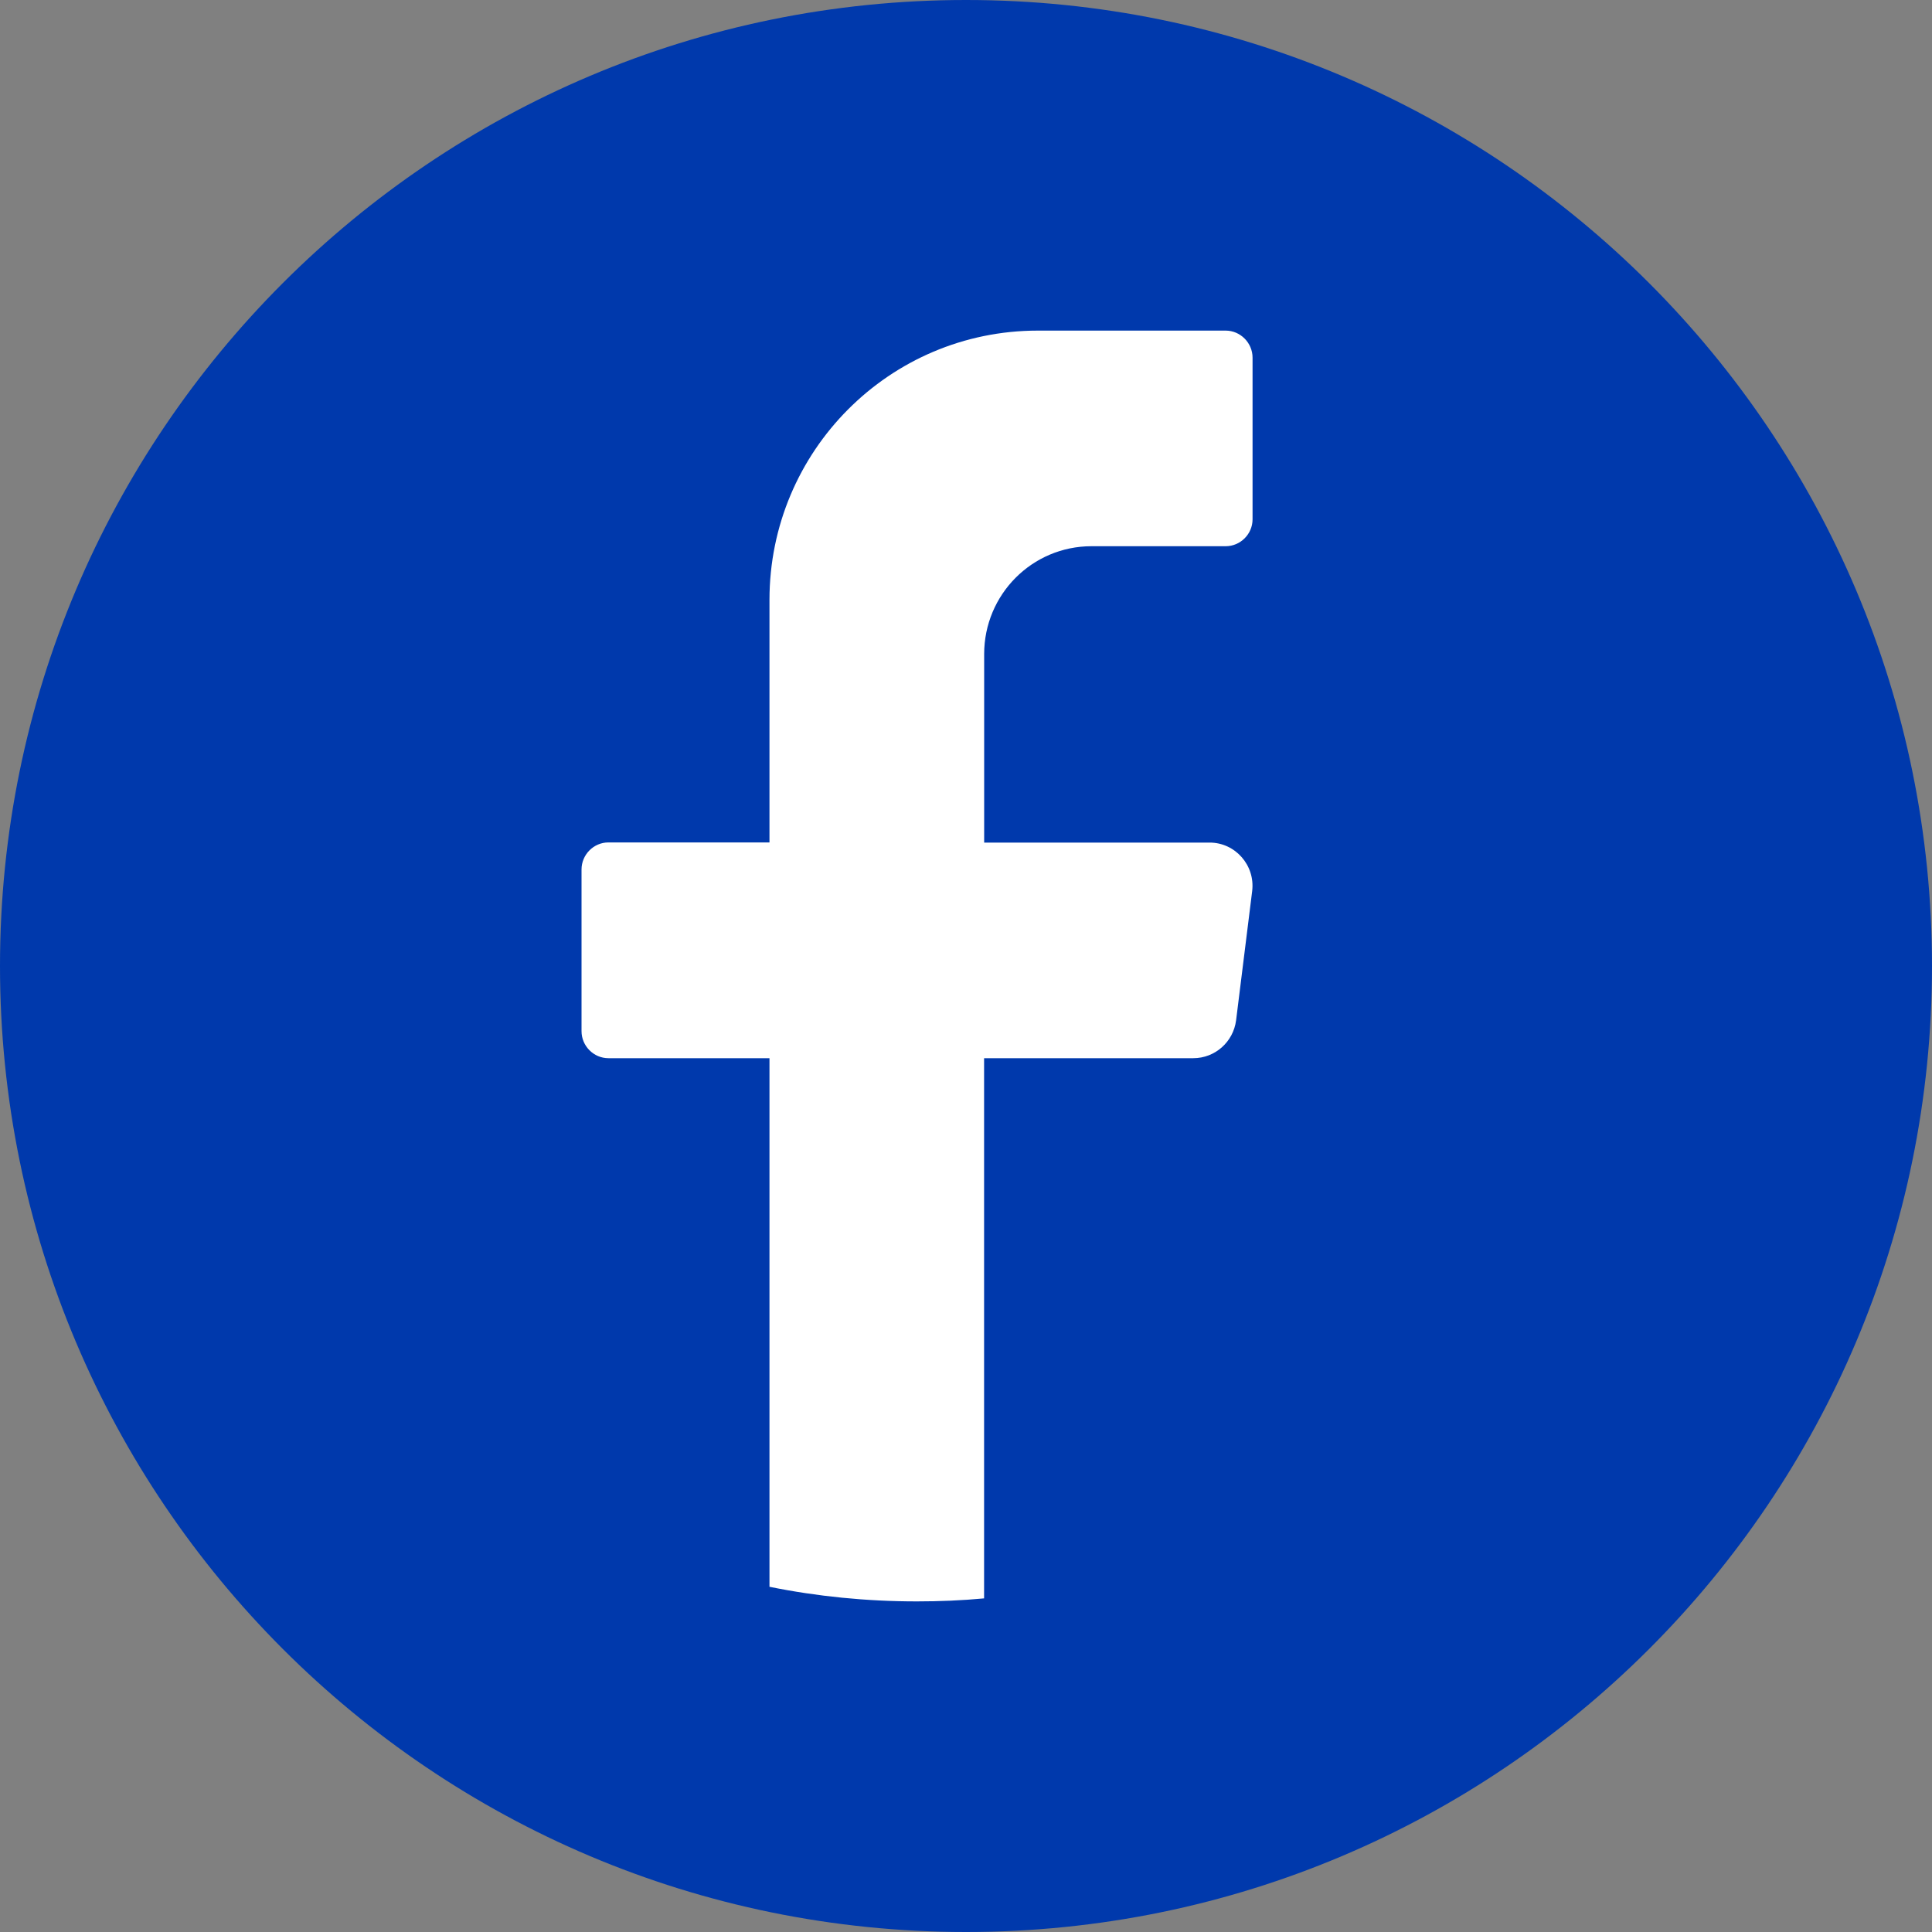 <?xml version="1.0" encoding="utf-8"?>
<!-- Generator: Adobe Illustrator 16.0.0, SVG Export Plug-In . SVG Version: 6.00 Build 0)  -->
<!DOCTYPE svg PUBLIC "-//W3C//DTD SVG 1.1//EN" "http://www.w3.org/Graphics/SVG/1.1/DTD/svg11.dtd">
<svg version="1.1" id="Layer_1" xmlns="http://www.w3.org/2000/svg" xmlns:xlink="http://www.w3.org/1999/xlink" x="0px" y="0px"
	 width="25px" height="25px" viewBox="0 0 25 25" enable-background="new 0 0 25 25" xml:space="preserve">
<rect x="0" y="0" width="25" height="25" fill="#808080" stroke="none"/>
<g>
	<path fill="#0039AC" d="M25,12.5C25,19.404,19.402,25,12.5,25C5.596,25,0,19.404,0,12.5l0,0C0,5.598,5.596,0,12.5,0
		C19.402,0,25,5.598,25,12.5L25,12.5"/>
	<path fill="#FFFFFF" d="M16.203,11.531l-0.208,1.672c-0.036,0.279-0.272,0.49-0.554,0.49h-2.707v6.99
		c-0.286,0.027-0.576,0.039-0.869,0.039c-0.653,0-1.292-0.064-1.908-0.189v-6.84H7.873c-0.191,0-0.348-0.158-0.348-0.35v-2.092
		c0-0.191,0.156-0.35,0.348-0.35h2.084V7.762c0-1.924,1.553-3.484,3.472-3.484h2.431c0.19,0,0.348,0.158,0.348,0.35v2.092
		c0,0.191-0.157,0.348-0.348,0.348h-1.736c-0.768,0-1.389,0.625-1.389,1.396v2.439h2.916C15.984,10.902,16.244,11.197,16.203,11.531
		"/>
</g>
</svg>
